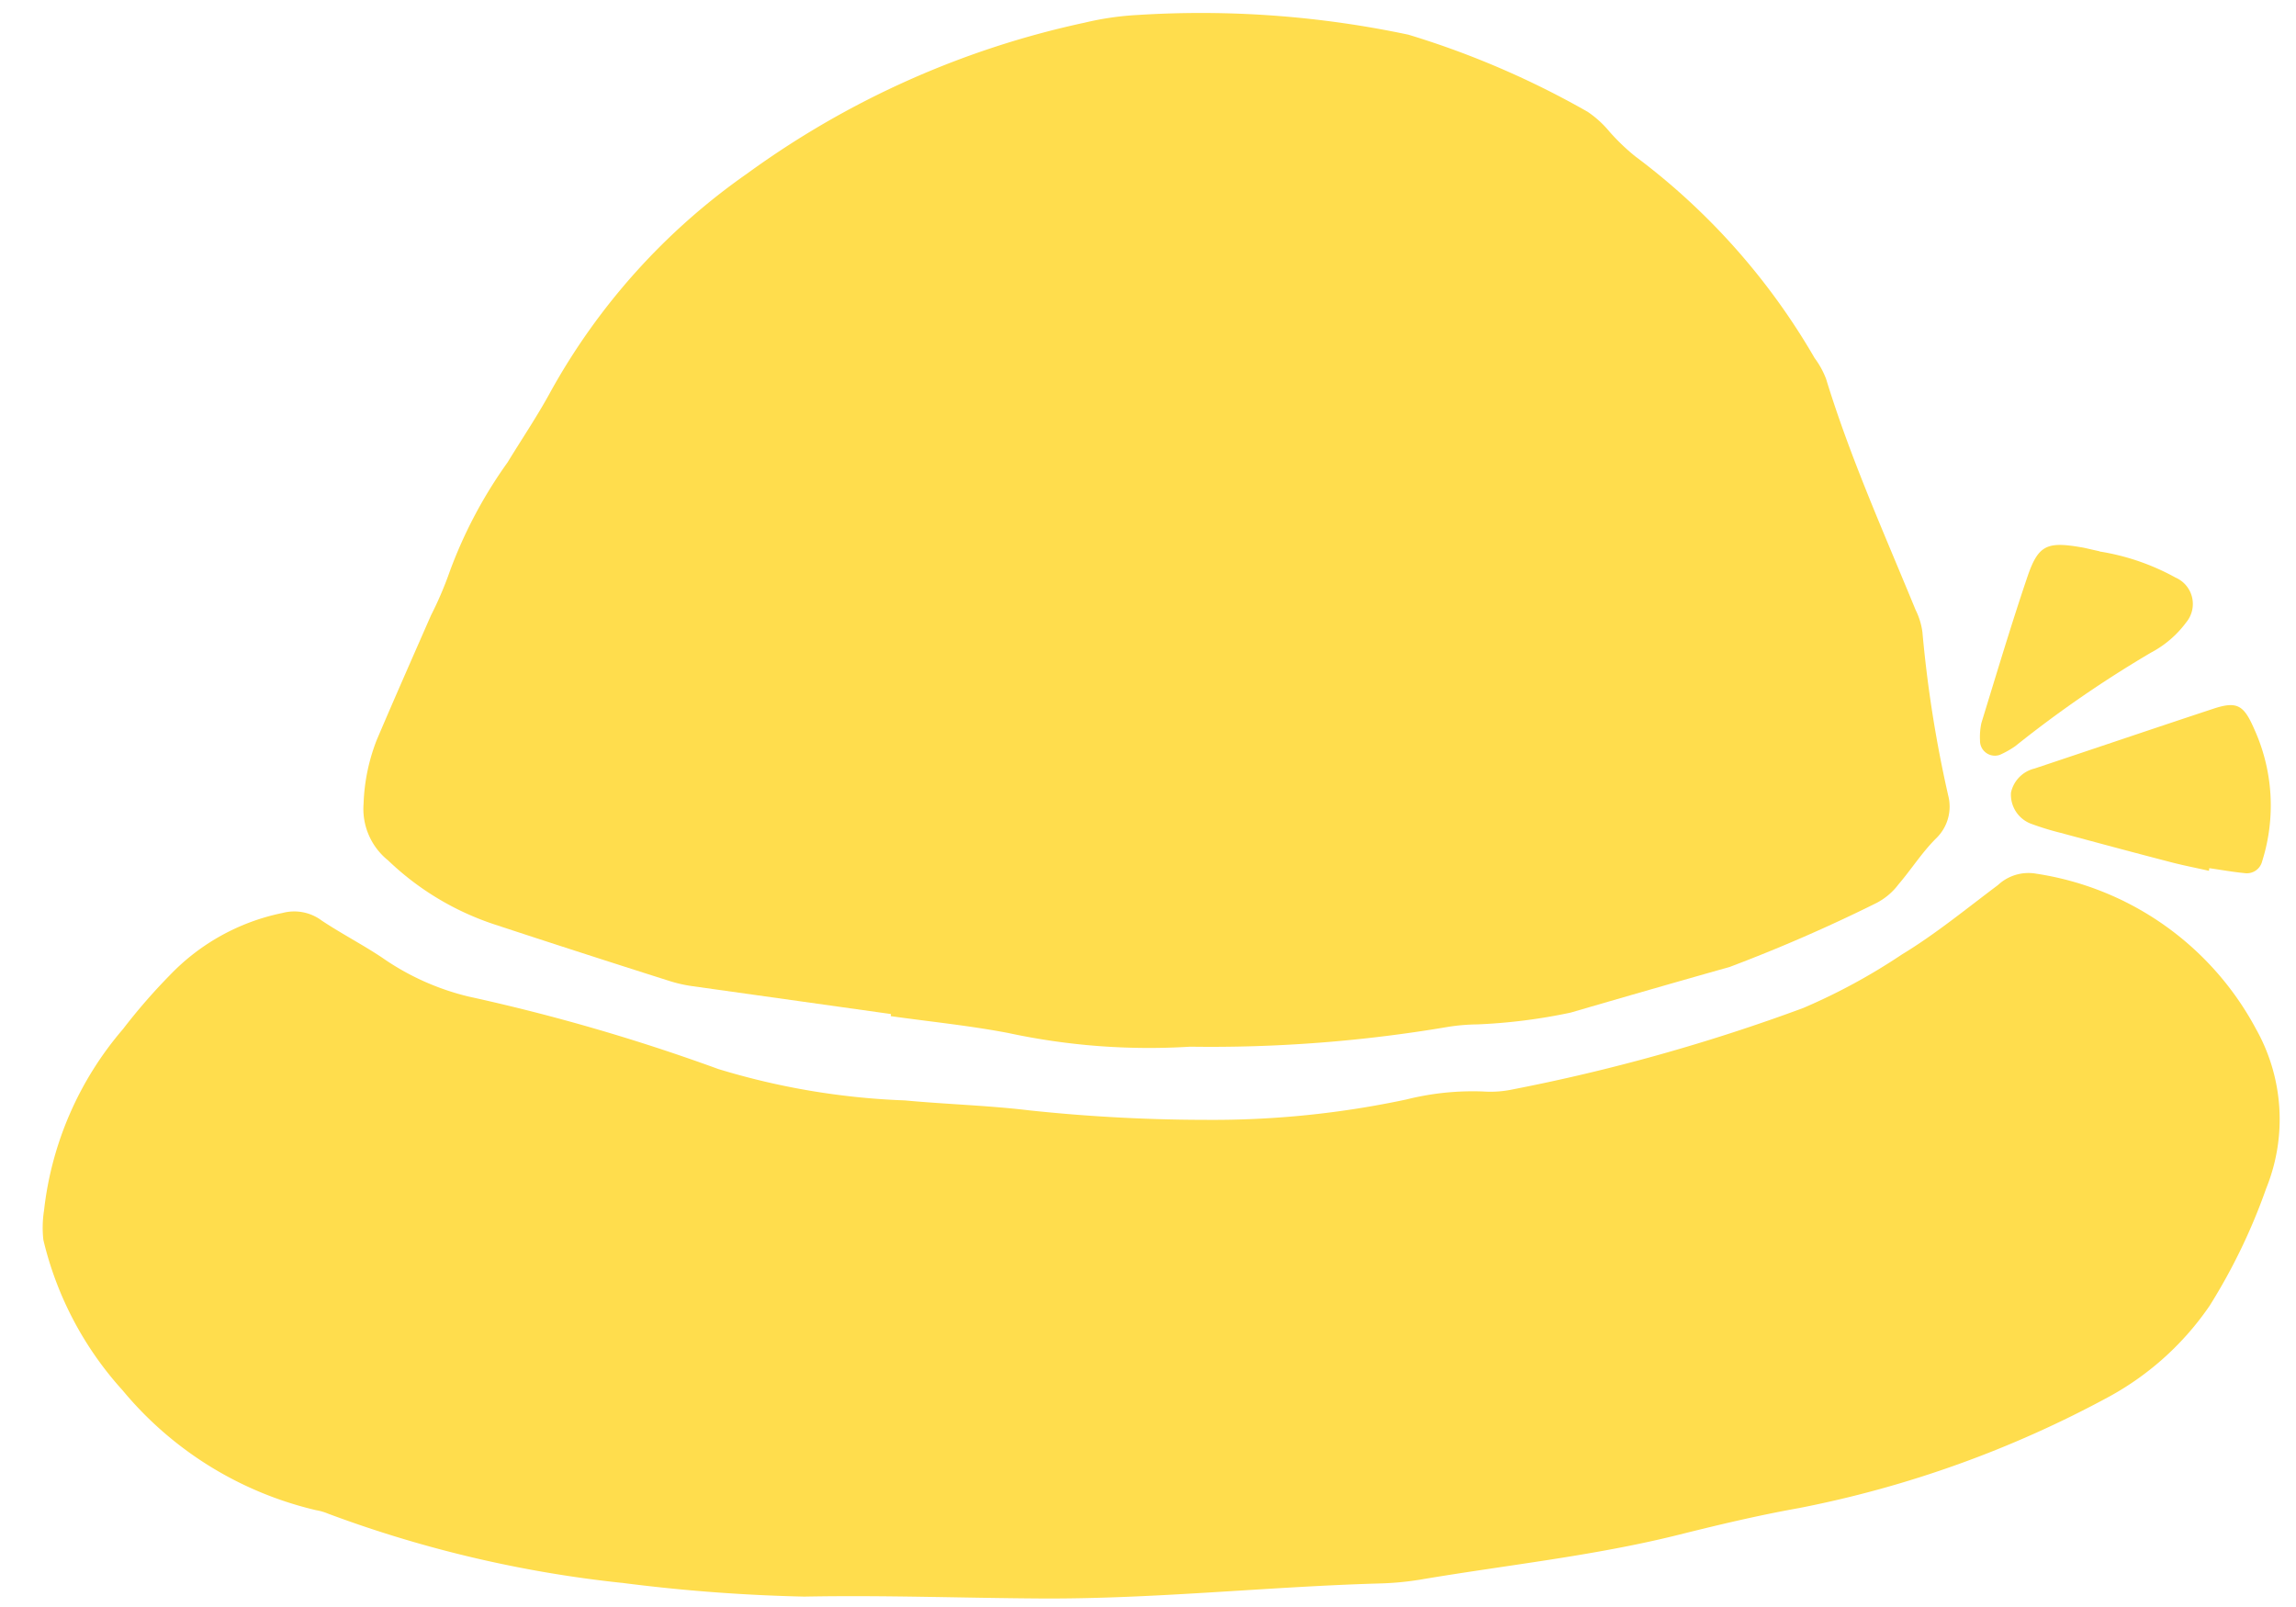 <svg xmlns="http://www.w3.org/2000/svg" width="45" height="31.5"><defs><clipPath id="a"><path data-name="長方形 5088" transform="translate(841 3945)" fill="#ffdd4d" d="M0 0h45v31.5H0z"/></clipPath></defs><g data-name="マスクグループ 172" transform="translate(-841 -3945)" clip-path="url(#a)"><g data-name="グループ 9635" fill="#ffdd4d"><path data-name="パス 327" d="M858.456 3964.876l-3.917-.55a2.772 2.772 0 01-.452-.108c-1.14-.362-2.28-.73-3.418-1.105a5.5 5.5 0 01-2.063-1.248 1.294 1.294 0 01-.48-1.112 3.766 3.766 0 01.258-1.249c.348-.817.707-1.63 1.063-2.442a7.006 7.006 0 00.367-.858 9.008 9.008 0 011.135-2.142c.28-.46.583-.907.842-1.384a12.737 12.737 0 013.853-4.276 17.468 17.468 0 016.616-2.958 5.765 5.765 0 011.03-.15 19.626 19.626 0 015.314.386 17.107 17.107 0 013.512 1.511 2.024 2.024 0 01.428.389 4.161 4.161 0 00.502.482 13.13 13.13 0 013.519 3.956 1.7 1.7 0 01.224.406c.475 1.552 1.14 3.03 1.754 4.528a1.386 1.386 0 01.135.438 24.112 24.112 0 00.505 3.201.866.866 0 01-.24.846c-.273.272-.483.605-.733.897a1.272 1.272 0 01-.44.37 31.228 31.228 0 01-2.87 1.25c-1.038.293-2.08.593-3.117.895a10.962 10.962 0 01-1.83.231 3.9 3.9 0 00-.575.049 27.767 27.767 0 01-5.053.388 13.114 13.114 0 01-3.567-.269c-.76-.145-1.533-.222-2.3-.33l.005-.04"/><path data-name="パス 328" d="M853.188 3976.027a23.556 23.556 0 01-5.767-1.36 1.018 1.018 0 00-.223-.064 7 7 0 01-3.795-2.35 6.686 6.686 0 01-1.553-2.949 2.176 2.176 0 01.013-.577 6.576 6.576 0 011.55-3.558 11.519 11.519 0 01.915-1.053 4.229 4.229 0 012.208-1.22.9.9 0 01.77.149c.384.256.8.47 1.186.728a5 5 0 001.687.76 37.987 37.987 0 014.9 1.422 14.275 14.275 0 003.656.615c.811.076 1.628.098 2.437.195a33.061 33.061 0 003.482.186 18.17 18.17 0 003.913-.4 5.333 5.333 0 011.5-.156 2.1 2.1 0 00.577-.04 36.476 36.476 0 005.697-1.596 11.792 11.792 0 001.934-1.049c.663-.402 1.262-.896 1.882-1.36a.876.876 0 01.753-.224 5.879 5.879 0 014.305 3.042 3.609 3.609 0 01.2 3.129 11.536 11.536 0 01-1.106 2.295 5.687 5.687 0 01-1.95 1.773 21.27 21.27 0 01-6.106 2.197c-.8.143-1.593.332-2.383.53-1.658.411-3.357.587-5.037.872a5.876 5.876 0 01-.811.075c-2.206.064-4.402.306-6.613.294-1.548-.009-3.096-.067-4.646-.037a33.7 33.7 0 01-3.577-.27"/><path data-name="パス 329" d="M884.295 3962.07c-.261-.06-.525-.11-.783-.179-.709-.184-1.415-.374-2.123-.565a5.447 5.447 0 01-.557-.17.609.609 0 01-.418-.62.62.62 0 01.46-.471c1.176-.392 2.342-.788 3.507-1.173.463-.152.594-.073.796.389a3.623 3.623 0 01.16 2.6.309.309 0 01-.35.233c-.23-.022-.457-.064-.686-.096l-.007.05"/><path data-name="パス 330" d="M882.15 3955.81a4.556 4.556 0 011.49.512.564.564 0 01.21.875 2.046 2.046 0 01-.695.597 22.561 22.561 0 00-2.657 1.832 1.779 1.779 0 01-.3.169.291.291 0 01-.391-.28 1.3 1.3 0 01.027-.343c.293-.951.579-1.914.9-2.86.212-.627.383-.699 1.046-.586.077.011.151.033.37.08"/></g></g></svg>